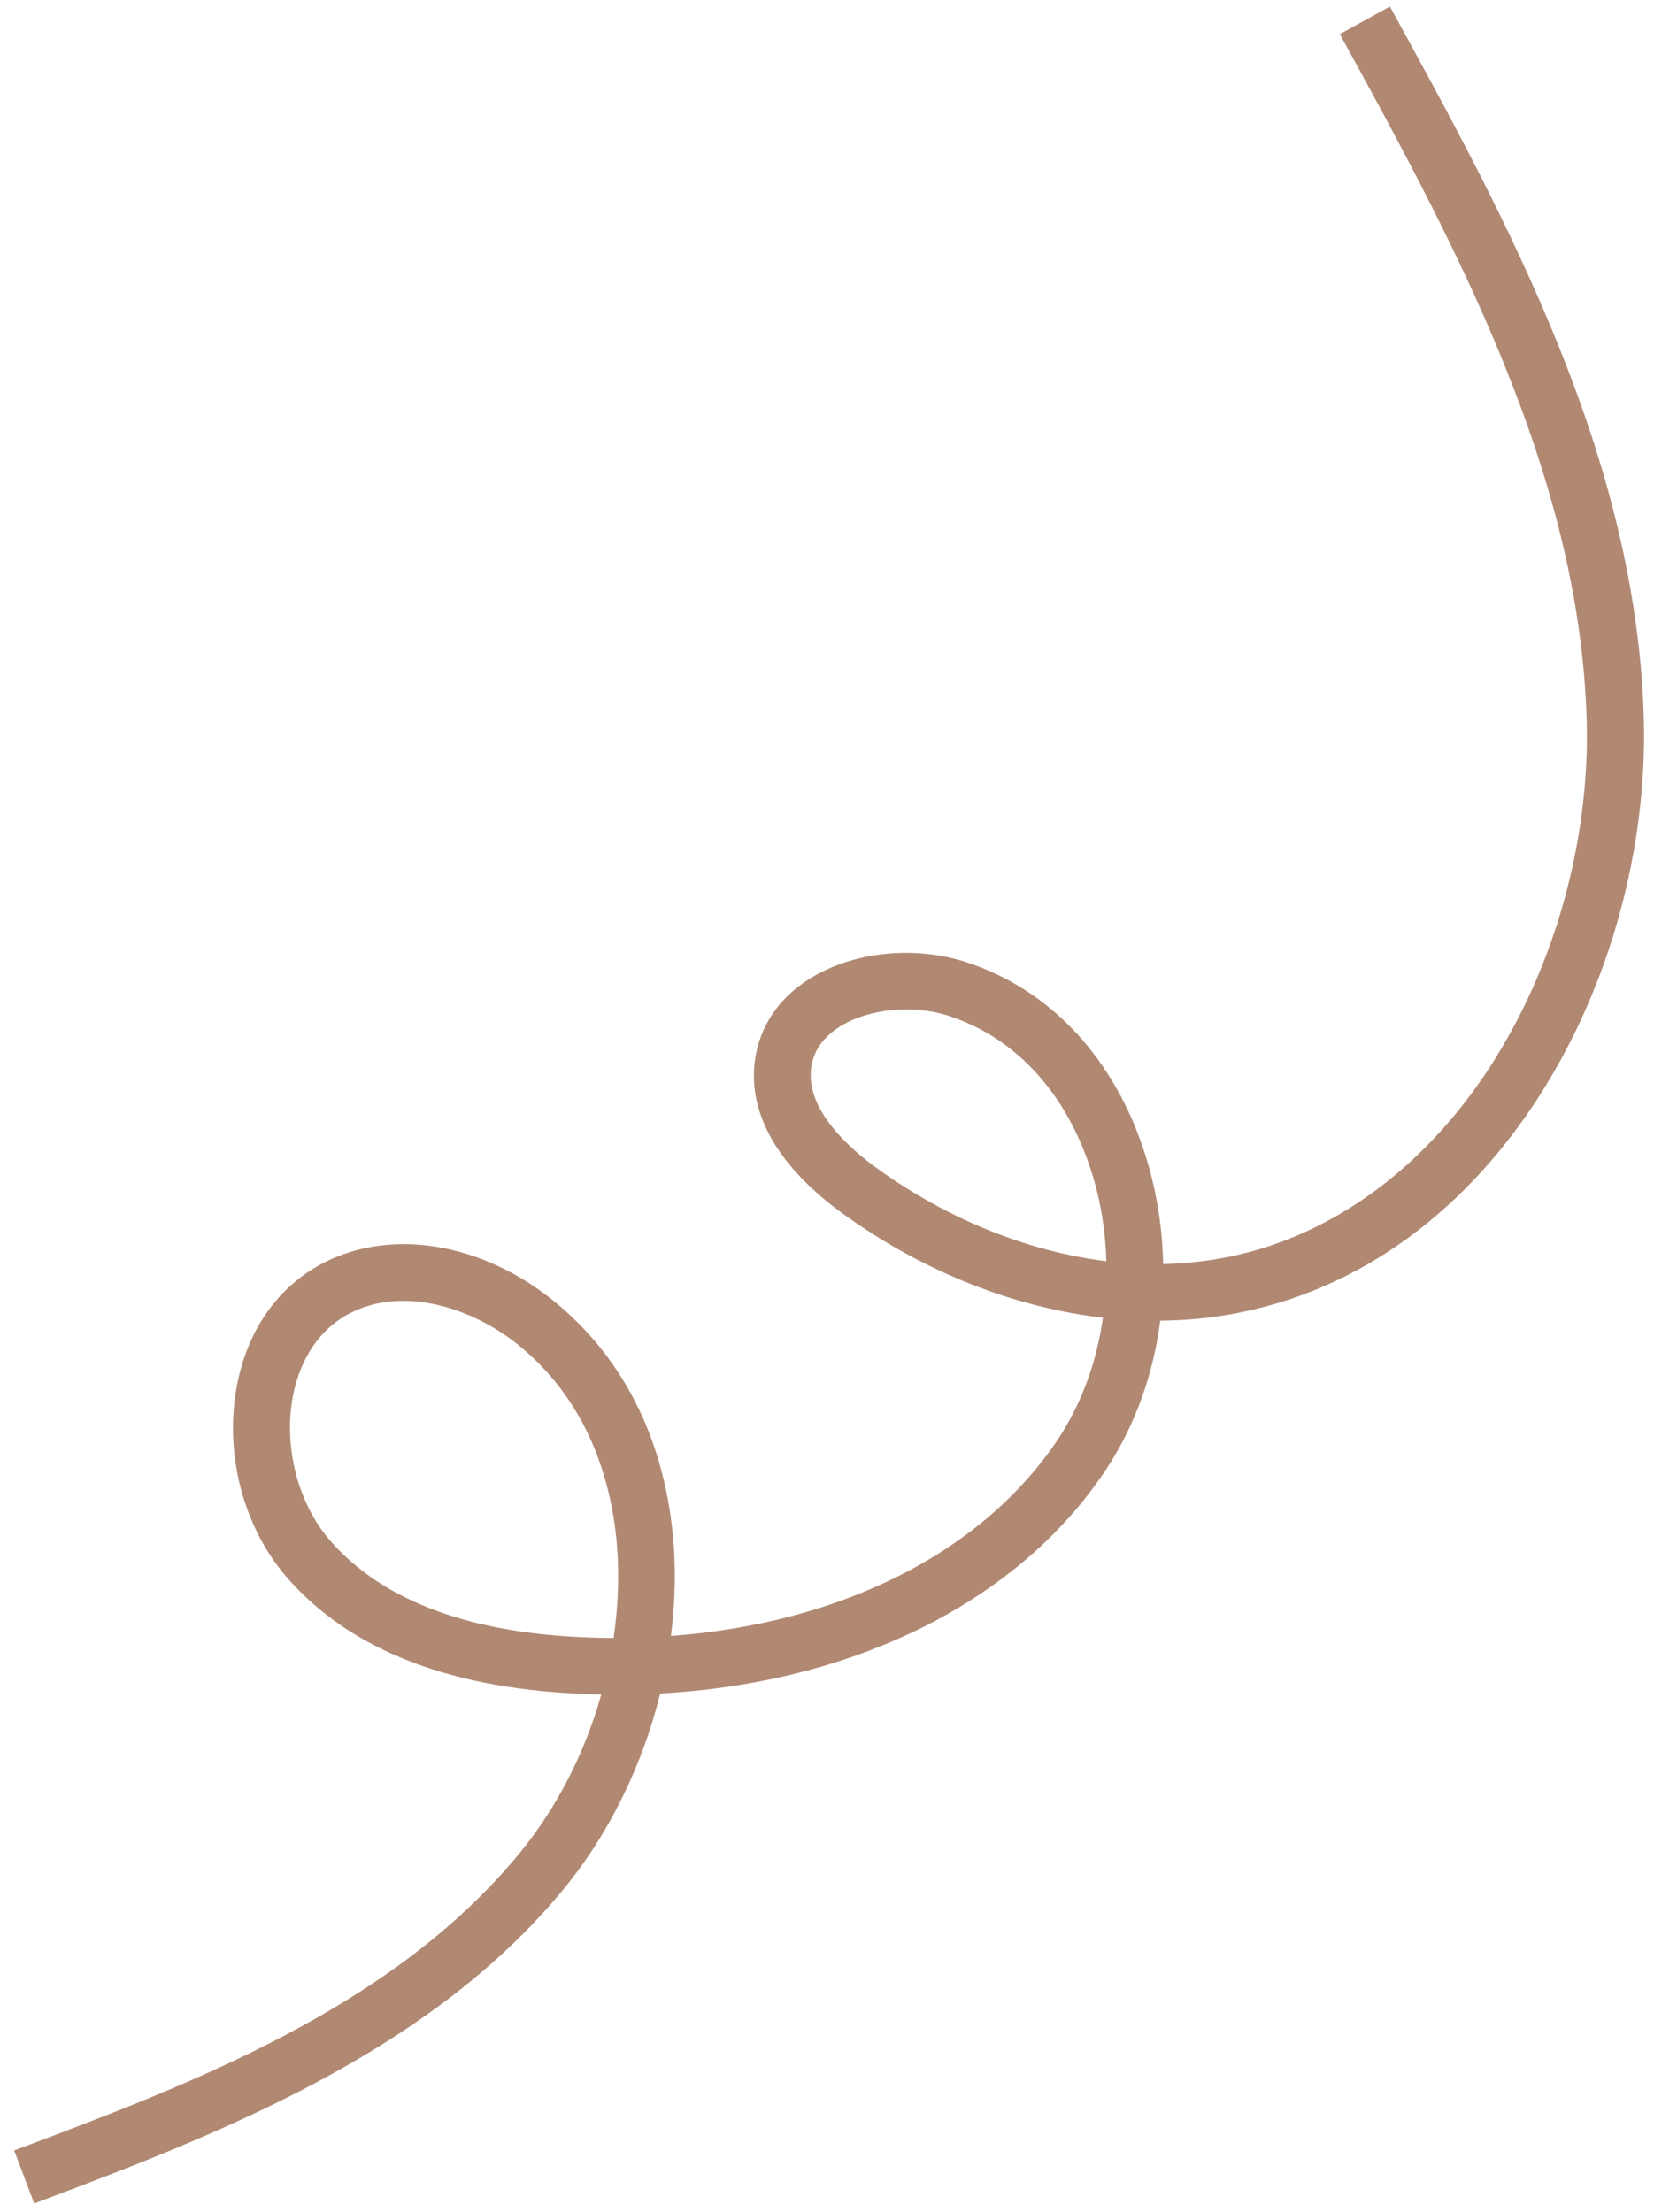 <svg width="80" height="107" viewBox="0 0 80 107" fill="none" xmlns="http://www.w3.org/2000/svg">
<path d="M67.231 0.324C72.827 10.525 79.168 22.093 79.508 34.795C79.837 47.176 72.432 61.332 59.464 63.59C58.369 63.787 57.254 63.875 56.118 63.888C55.783 66.478 54.905 68.957 53.51 71.069C49.291 77.46 41.37 81.401 31.933 81.925C31.079 85.37 29.482 88.679 27.276 91.368C20.656 99.45 10.12 103.408 1.655 106.596L0.685 104.03C9.271 100.805 18.996 97.14 25.155 89.619C26.951 87.427 28.3 84.764 29.083 81.969C28.952 81.969 28.821 81.968 28.685 81.96C21.958 81.78 16.971 79.877 13.874 76.306C11.748 73.851 10.828 70.275 11.471 66.974C11.99 64.288 13.492 62.19 15.682 61.078C18.962 59.402 23.326 60.129 26.791 62.943C30.07 65.604 32.052 69.47 32.531 74.129C32.701 75.763 32.667 77.46 32.451 79.142C40.716 78.532 47.575 75.073 51.213 69.563C52.321 67.878 53.046 65.869 53.345 63.746C49.072 63.25 44.726 61.554 40.857 58.777C37.664 56.492 36.169 53.902 36.512 51.307C36.735 49.675 37.642 48.302 39.145 47.358C41.23 46.045 44.195 45.727 46.712 46.54C50.665 47.82 53.685 50.957 55.226 55.361C55.883 57.237 56.221 59.199 56.258 61.149C57.174 61.132 58.082 61.044 58.973 60.889C64.13 59.992 68.796 56.677 72.103 51.555C75.208 46.744 76.901 40.658 76.744 34.877C76.419 22.842 70.249 11.589 64.804 1.649L67.21 0.325L67.231 0.324ZM53.51 60.993C53.464 59.385 53.185 57.771 52.646 56.252C51.395 52.671 48.991 50.148 45.87 49.139C44.155 48.583 41.991 48.797 40.611 49.67C39.804 50.18 39.342 50.85 39.234 51.663C38.963 53.704 41.136 55.599 42.456 56.546C45.897 59.015 49.742 60.543 53.498 61.011L53.51 60.993ZM29.679 79.228C29.92 77.608 29.966 75.969 29.808 74.394C29.525 71.659 28.48 67.829 25.076 65.067C22.926 63.323 19.581 62.171 16.94 63.522C15.517 64.246 14.537 65.661 14.174 67.505C13.696 69.959 14.402 72.711 15.956 74.515C18.526 77.476 22.831 79.065 28.762 79.224C29.071 79.231 29.372 79.243 29.676 79.241L29.679 79.228Z" fill="#B18973"/>
</svg>
